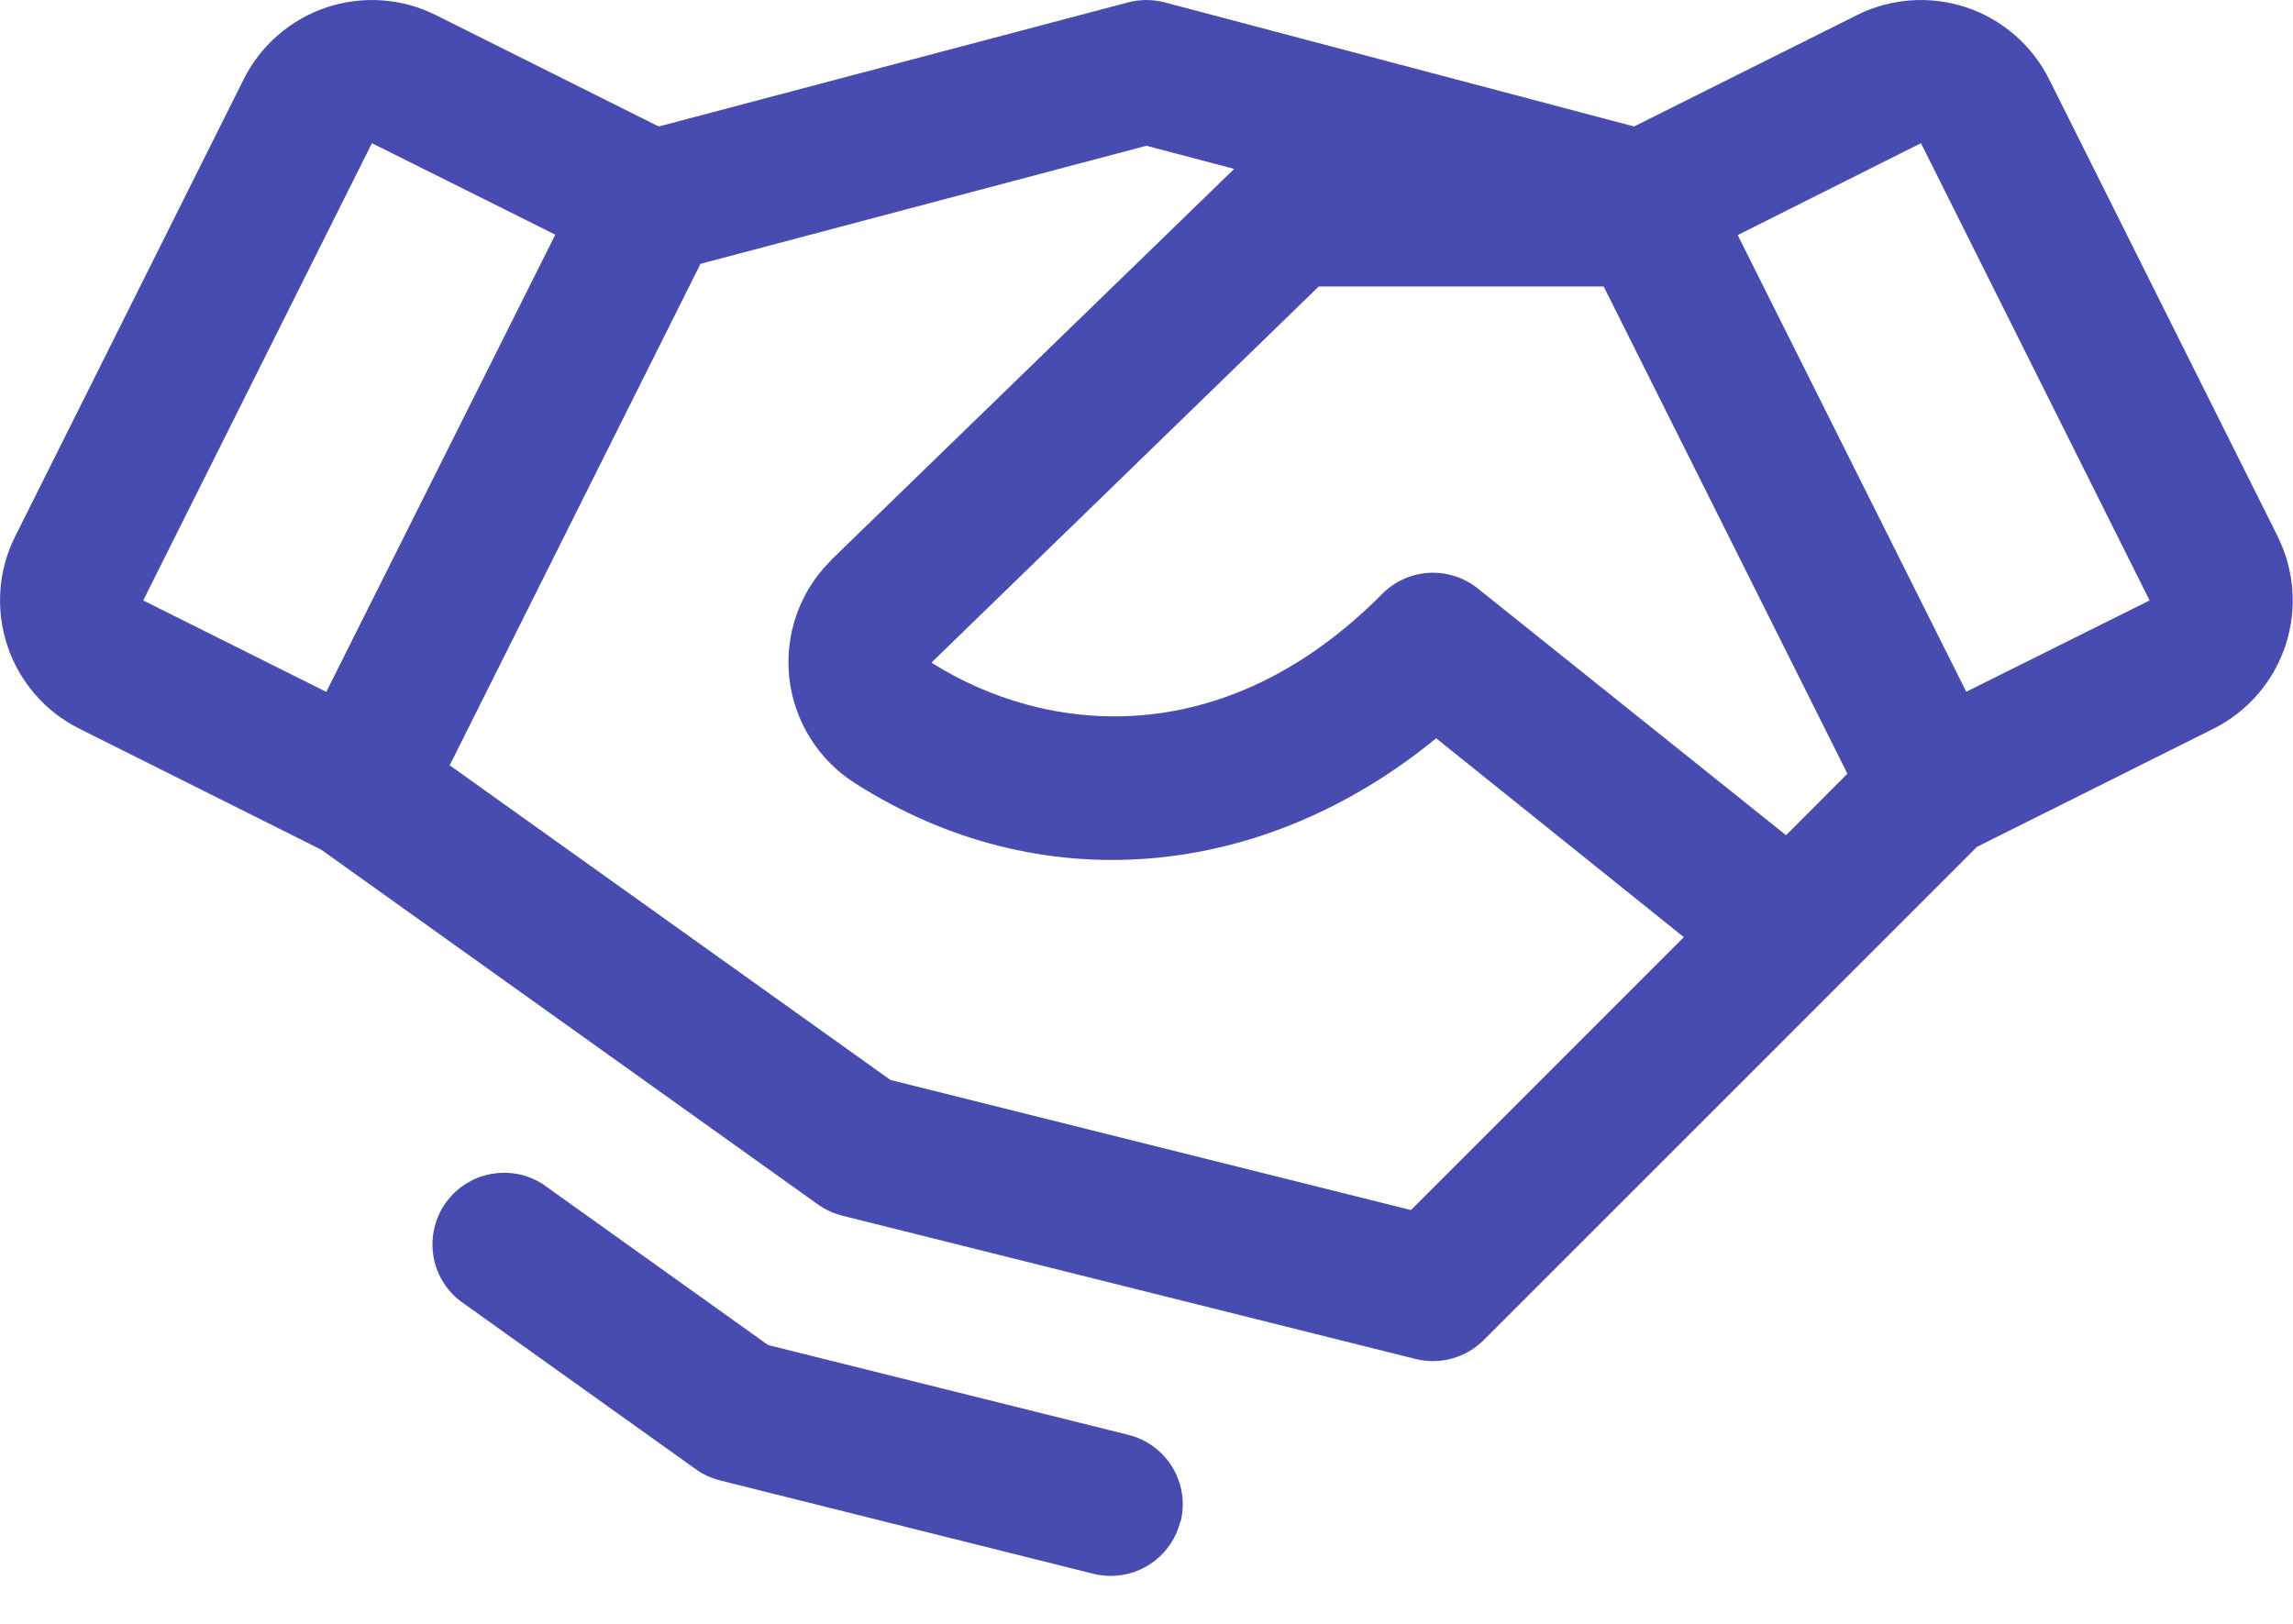 <svg width="24" height="17" viewBox="0 0 24 17" fill="none" xmlns="http://www.w3.org/2000/svg">
<path d="M23.84 5.616L21.447 0.829C21.359 0.653 21.237 0.496 21.088 0.367C20.939 0.238 20.767 0.139 20.58 0.077C20.393 0.015 20.195 -0.01 19.999 0.004C19.802 0.018 19.611 0.07 19.434 0.159L17.103 1.324L12.191 0.025C12.065 -0.008 11.933 -0.008 11.807 0.025L6.895 1.324L4.564 0.159C4.388 0.07 4.196 0.018 3.999 0.004C3.803 -0.01 3.606 0.015 3.419 0.077C3.232 0.139 3.059 0.238 2.91 0.367C2.761 0.496 2.639 0.653 2.551 0.829L0.159 5.615C0.07 5.791 0.018 5.983 0.004 6.179C-0.01 6.376 0.015 6.573 0.077 6.76C0.139 6.947 0.238 7.12 0.367 7.269C0.496 7.418 0.653 7.54 0.829 7.628L3.36 8.894L8.562 12.61C8.639 12.664 8.725 12.704 8.816 12.727L14.816 14.227C14.942 14.258 15.074 14.257 15.199 14.222C15.323 14.188 15.437 14.121 15.529 14.03L20.692 8.866L23.169 7.628C23.524 7.45 23.794 7.138 23.92 6.761C24.046 6.383 24.017 5.972 23.839 5.616H23.84ZM18.694 8.744L15.468 6.161C15.323 6.045 15.141 5.987 14.956 5.997C14.771 6.008 14.597 6.086 14.467 6.218C12.797 7.9 10.936 7.687 9.749 6.937L13.803 2.999H16.785L19.336 8.1L18.694 8.744ZM3.893 1.499L5.812 2.457L3.415 7.243L1.499 6.286L3.893 1.499ZM14.768 12.668L9.32 11.306L4.707 8.012L7.332 2.762L11.999 1.526L12.918 1.768L8.699 5.863L8.692 5.872C8.533 6.031 8.412 6.223 8.337 6.435C8.263 6.647 8.237 6.873 8.261 7.096C8.286 7.319 8.36 7.534 8.479 7.725C8.597 7.915 8.757 8.077 8.947 8.198C10.874 9.429 13.2 9.229 15.032 7.729L17.624 9.811L14.768 12.668ZM20.58 7.242L18.188 2.461L20.106 1.499L22.499 6.286L20.58 7.242ZM12.354 15.93C12.313 16.092 12.22 16.236 12.088 16.339C11.956 16.442 11.794 16.498 11.627 16.498C11.565 16.498 11.504 16.491 11.444 16.476L7.538 15.499C7.446 15.476 7.36 15.437 7.284 15.382L4.813 13.617C4.661 13.498 4.561 13.325 4.534 13.134C4.507 12.943 4.554 12.748 4.666 12.591C4.779 12.434 4.947 12.326 5.137 12.291C5.327 12.255 5.523 12.293 5.685 12.399L8.039 14.081L11.812 15.022C12.005 15.07 12.171 15.193 12.273 15.364C12.375 15.534 12.406 15.738 12.357 15.931L12.354 15.93Z" fill="#484CB0"/>
</svg>
